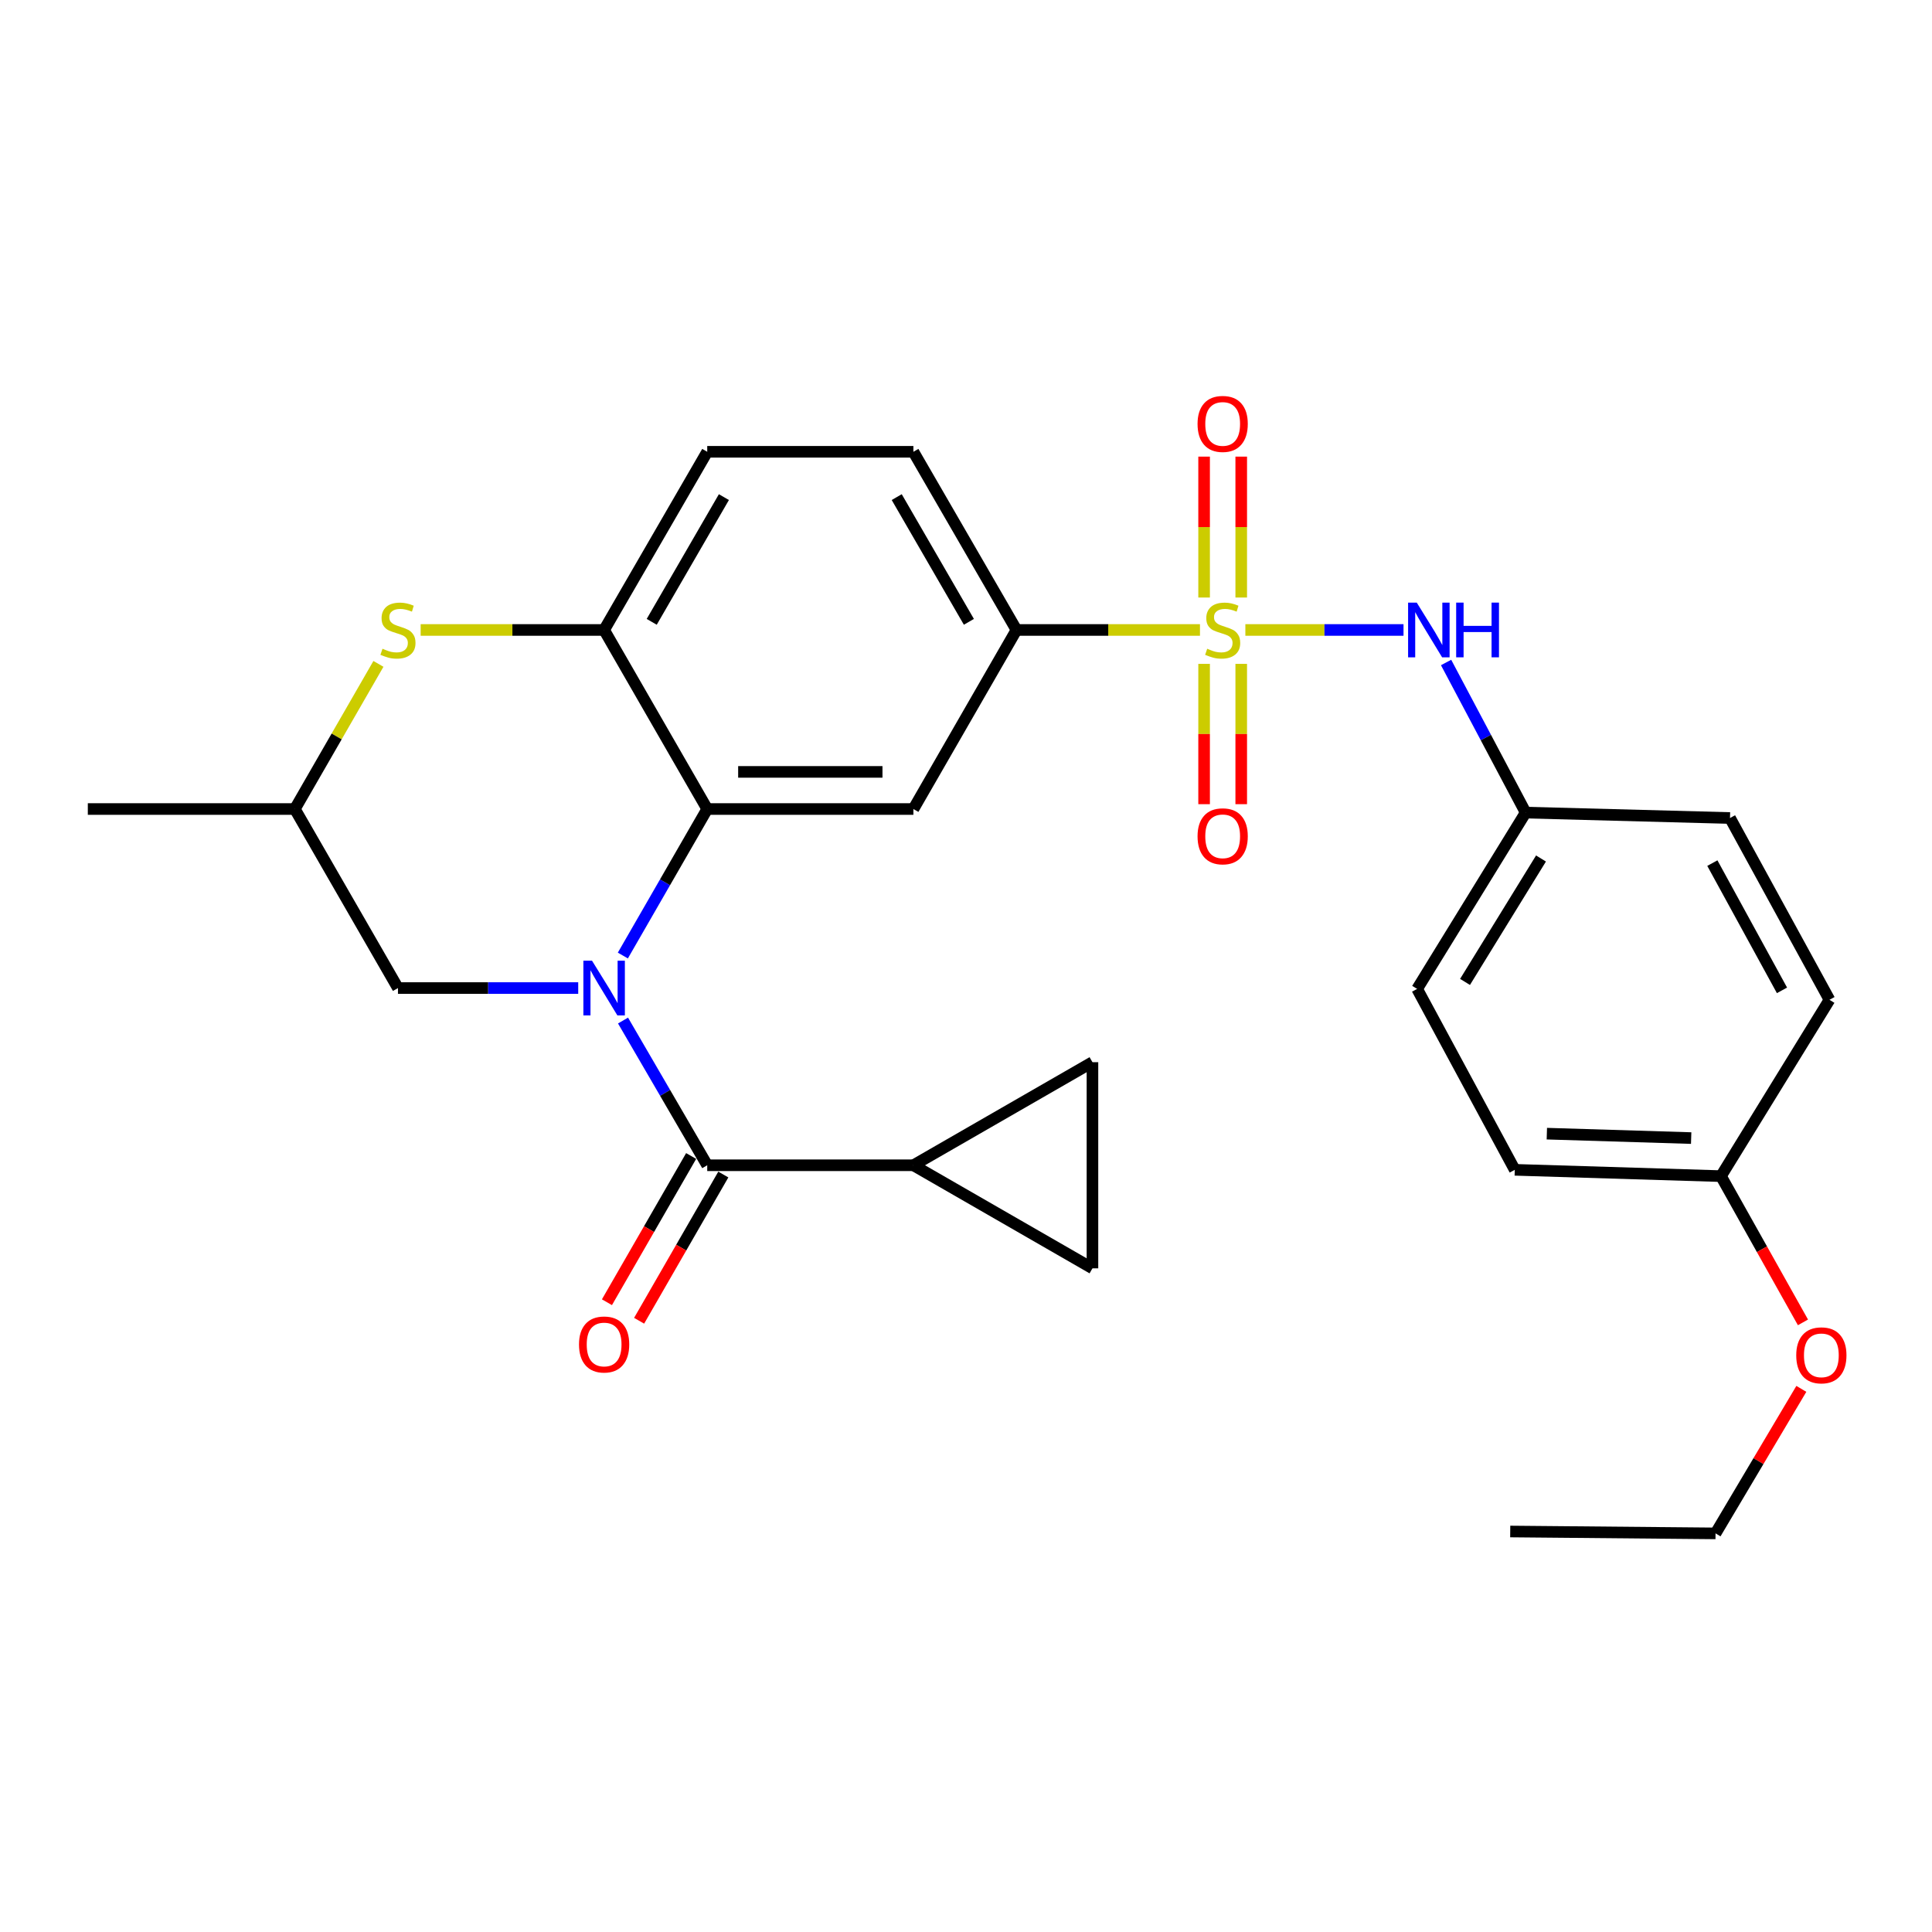 <?xml version='1.0' encoding='iso-8859-1'?>
<svg version='1.1' baseProfile='full'
              xmlns='http://www.w3.org/2000/svg'
                      xmlns:rdkit='http://www.rdkit.org/xml'
                      xmlns:xlink='http://www.w3.org/1999/xlink'
                  xml:space='preserve'
width='1000px' height='1000px' viewBox='0 0 1000 1000'>
<!-- END OF HEADER -->
<rect style='opacity:1.0;fill:#FFFFFF;stroke:none' width='1000' height='1000' x='0' y='0'> </rect>
<path class='bond-1' d='M 322.386,494.586 L 344.224,456.668' style='fill:none;fill-rule:evenodd;stroke:#0000FF;stroke-width:6px;stroke-linecap:butt;stroke-linejoin:miter;stroke-opacity:1' />
<path class='bond-1' d='M 344.224,456.668 L 366.062,418.75' style='fill:none;fill-rule:evenodd;stroke:#000000;stroke-width:6px;stroke-linecap:butt;stroke-linejoin:miter;stroke-opacity:1' />
<path class='bond-2' d='M 322.475,528.232 L 344.268,565.686' style='fill:none;fill-rule:evenodd;stroke:#0000FF;stroke-width:6px;stroke-linecap:butt;stroke-linejoin:miter;stroke-opacity:1' />
<path class='bond-2' d='M 344.268,565.686 L 366.062,603.139' style='fill:none;fill-rule:evenodd;stroke:#000000;stroke-width:6px;stroke-linecap:butt;stroke-linejoin:miter;stroke-opacity:1' />
<path class='bond-11' d='M 299.284,511.419 L 252.633,511.419' style='fill:none;fill-rule:evenodd;stroke:#0000FF;stroke-width:6px;stroke-linecap:butt;stroke-linejoin:miter;stroke-opacity:1' />
<path class='bond-11' d='M 252.633,511.419 L 205.983,511.419' style='fill:none;fill-rule:evenodd;stroke:#000000;stroke-width:6px;stroke-linecap:butt;stroke-linejoin:miter;stroke-opacity:1' />
<path class='bond-0' d='M 621.103,326.069 L 573.617,326.069' style='fill:none;fill-rule:evenodd;stroke:#CCCC00;stroke-width:6px;stroke-linecap:butt;stroke-linejoin:miter;stroke-opacity:1' />
<path class='bond-0' d='M 573.617,326.069 L 526.131,326.069' style='fill:none;fill-rule:evenodd;stroke:#000000;stroke-width:6px;stroke-linecap:butt;stroke-linejoin:miter;stroke-opacity:1' />
<path class='bond-8' d='M 644.599,326.069 L 685.527,326.069' style='fill:none;fill-rule:evenodd;stroke:#CCCC00;stroke-width:6px;stroke-linecap:butt;stroke-linejoin:miter;stroke-opacity:1' />
<path class='bond-8' d='M 685.527,326.069 L 726.456,326.069' style='fill:none;fill-rule:evenodd;stroke:#0000FF;stroke-width:6px;stroke-linecap:butt;stroke-linejoin:miter;stroke-opacity:1' />
<path class='bond-12' d='M 642.459,309.281 L 642.459,272.814' style='fill:none;fill-rule:evenodd;stroke:#CCCC00;stroke-width:6px;stroke-linecap:butt;stroke-linejoin:miter;stroke-opacity:1' />
<path class='bond-12' d='M 642.459,272.814 L 642.459,236.347' style='fill:none;fill-rule:evenodd;stroke:#FF0000;stroke-width:6px;stroke-linecap:butt;stroke-linejoin:miter;stroke-opacity:1' />
<path class='bond-12' d='M 623.242,309.281 L 623.242,272.814' style='fill:none;fill-rule:evenodd;stroke:#CCCC00;stroke-width:6px;stroke-linecap:butt;stroke-linejoin:miter;stroke-opacity:1' />
<path class='bond-12' d='M 623.242,272.814 L 623.242,236.347' style='fill:none;fill-rule:evenodd;stroke:#FF0000;stroke-width:6px;stroke-linecap:butt;stroke-linejoin:miter;stroke-opacity:1' />
<path class='bond-13' d='M 623.242,343.617 L 623.242,379.928' style='fill:none;fill-rule:evenodd;stroke:#CCCC00;stroke-width:6px;stroke-linecap:butt;stroke-linejoin:miter;stroke-opacity:1' />
<path class='bond-13' d='M 623.242,379.928 L 623.242,416.24' style='fill:none;fill-rule:evenodd;stroke:#FF0000;stroke-width:6px;stroke-linecap:butt;stroke-linejoin:miter;stroke-opacity:1' />
<path class='bond-13' d='M 642.459,343.617 L 642.459,379.928' style='fill:none;fill-rule:evenodd;stroke:#CCCC00;stroke-width:6px;stroke-linecap:butt;stroke-linejoin:miter;stroke-opacity:1' />
<path class='bond-13' d='M 642.459,379.928 L 642.459,416.24' style='fill:none;fill-rule:evenodd;stroke:#FF0000;stroke-width:6px;stroke-linecap:butt;stroke-linejoin:miter;stroke-opacity:1' />
<path class='bond-3' d='M 366.062,418.75 L 472.771,418.75' style='fill:none;fill-rule:evenodd;stroke:#000000;stroke-width:6px;stroke-linecap:butt;stroke-linejoin:miter;stroke-opacity:1' />
<path class='bond-3' d='M 382.068,399.532 L 456.765,399.532' style='fill:none;fill-rule:evenodd;stroke:#000000;stroke-width:6px;stroke-linecap:butt;stroke-linejoin:miter;stroke-opacity:1' />
<path class='bond-5' d='M 366.062,418.75 L 312.692,326.069' style='fill:none;fill-rule:evenodd;stroke:#000000;stroke-width:6px;stroke-linecap:butt;stroke-linejoin:miter;stroke-opacity:1' />
<path class='bond-7' d='M 366.062,603.139 L 472.771,603.139' style='fill:none;fill-rule:evenodd;stroke:#000000;stroke-width:6px;stroke-linecap:butt;stroke-linejoin:miter;stroke-opacity:1' />
<path class='bond-14' d='M 357.735,598.344 L 335.943,636.187' style='fill:none;fill-rule:evenodd;stroke:#000000;stroke-width:6px;stroke-linecap:butt;stroke-linejoin:miter;stroke-opacity:1' />
<path class='bond-14' d='M 335.943,636.187 L 314.151,674.031' style='fill:none;fill-rule:evenodd;stroke:#FF0000;stroke-width:6px;stroke-linecap:butt;stroke-linejoin:miter;stroke-opacity:1' />
<path class='bond-14' d='M 374.389,607.934 L 352.596,645.777' style='fill:none;fill-rule:evenodd;stroke:#000000;stroke-width:6px;stroke-linecap:butt;stroke-linejoin:miter;stroke-opacity:1' />
<path class='bond-14' d='M 352.596,645.777 L 330.804,683.621' style='fill:none;fill-rule:evenodd;stroke:#FF0000;stroke-width:6px;stroke-linecap:butt;stroke-linejoin:miter;stroke-opacity:1' />
<path class='bond-4' d='M 472.771,418.75 L 526.131,326.069' style='fill:none;fill-rule:evenodd;stroke:#000000;stroke-width:6px;stroke-linecap:butt;stroke-linejoin:miter;stroke-opacity:1' />
<path class='bond-30' d='M 526.131,326.069 L 472.771,233.848' style='fill:none;fill-rule:evenodd;stroke:#000000;stroke-width:6px;stroke-linecap:butt;stroke-linejoin:miter;stroke-opacity:1' />
<path class='bond-30' d='M 501.493,321.86 L 464.142,257.305' style='fill:none;fill-rule:evenodd;stroke:#000000;stroke-width:6px;stroke-linecap:butt;stroke-linejoin:miter;stroke-opacity:1' />
<path class='bond-16' d='M 312.692,326.069 L 366.062,233.848' style='fill:none;fill-rule:evenodd;stroke:#000000;stroke-width:6px;stroke-linecap:butt;stroke-linejoin:miter;stroke-opacity:1' />
<path class='bond-16' d='M 337.33,321.862 L 374.689,257.307' style='fill:none;fill-rule:evenodd;stroke:#000000;stroke-width:6px;stroke-linecap:butt;stroke-linejoin:miter;stroke-opacity:1' />
<path class='bond-28' d='M 312.692,326.069 L 265.211,326.069' style='fill:none;fill-rule:evenodd;stroke:#000000;stroke-width:6px;stroke-linecap:butt;stroke-linejoin:miter;stroke-opacity:1' />
<path class='bond-28' d='M 265.211,326.069 L 217.73,326.069' style='fill:none;fill-rule:evenodd;stroke:#CCCC00;stroke-width:6px;stroke-linecap:butt;stroke-linejoin:miter;stroke-opacity:1' />
<path class='bond-6' d='M 195.874,343.623 L 174.243,381.186' style='fill:none;fill-rule:evenodd;stroke:#CCCC00;stroke-width:6px;stroke-linecap:butt;stroke-linejoin:miter;stroke-opacity:1' />
<path class='bond-6' d='M 174.243,381.186 L 152.612,418.75' style='fill:none;fill-rule:evenodd;stroke:#000000;stroke-width:6px;stroke-linecap:butt;stroke-linejoin:miter;stroke-opacity:1' />
<path class='bond-9' d='M 472.771,603.139 L 565.452,656.488' style='fill:none;fill-rule:evenodd;stroke:#000000;stroke-width:6px;stroke-linecap:butt;stroke-linejoin:miter;stroke-opacity:1' />
<path class='bond-10' d='M 472.771,603.139 L 565.452,549.79' style='fill:none;fill-rule:evenodd;stroke:#000000;stroke-width:6px;stroke-linecap:butt;stroke-linejoin:miter;stroke-opacity:1' />
<path class='bond-18' d='M 748.493,342.904 L 769.084,381.75' style='fill:none;fill-rule:evenodd;stroke:#0000FF;stroke-width:6px;stroke-linecap:butt;stroke-linejoin:miter;stroke-opacity:1' />
<path class='bond-18' d='M 769.084,381.75 L 789.674,420.597' style='fill:none;fill-rule:evenodd;stroke:#000000;stroke-width:6px;stroke-linecap:butt;stroke-linejoin:miter;stroke-opacity:1' />
<path class='bond-29' d='M 565.452,656.488 L 565.452,549.79' style='fill:none;fill-rule:evenodd;stroke:#000000;stroke-width:6px;stroke-linecap:butt;stroke-linejoin:miter;stroke-opacity:1' />
<path class='bond-15' d='M 205.983,511.419 L 152.612,418.75' style='fill:none;fill-rule:evenodd;stroke:#000000;stroke-width:6px;stroke-linecap:butt;stroke-linejoin:miter;stroke-opacity:1' />
<path class='bond-25' d='M 152.612,418.75 L 45.455,418.75' style='fill:none;fill-rule:evenodd;stroke:#000000;stroke-width:6px;stroke-linecap:butt;stroke-linejoin:miter;stroke-opacity:1' />
<path class='bond-17' d='M 366.062,233.848 L 472.771,233.848' style='fill:none;fill-rule:evenodd;stroke:#000000;stroke-width:6px;stroke-linecap:butt;stroke-linejoin:miter;stroke-opacity:1' />
<path class='bond-20' d='M 789.674,420.597 L 895.443,423.405' style='fill:none;fill-rule:evenodd;stroke:#000000;stroke-width:6px;stroke-linecap:butt;stroke-linejoin:miter;stroke-opacity:1' />
<path class='bond-21' d='M 789.674,420.597 L 733.506,511.857' style='fill:none;fill-rule:evenodd;stroke:#000000;stroke-width:6px;stroke-linecap:butt;stroke-linejoin:miter;stroke-opacity:1' />
<path class='bond-21' d='M 797.615,444.358 L 758.297,508.241' style='fill:none;fill-rule:evenodd;stroke:#000000;stroke-width:6px;stroke-linecap:butt;stroke-linejoin:miter;stroke-opacity:1' />
<path class='bond-19' d='M 890.767,608.765 L 784.048,605.498' style='fill:none;fill-rule:evenodd;stroke:#000000;stroke-width:6px;stroke-linecap:butt;stroke-linejoin:miter;stroke-opacity:1' />
<path class='bond-19' d='M 875.347,589.067 L 800.644,586.78' style='fill:none;fill-rule:evenodd;stroke:#000000;stroke-width:6px;stroke-linecap:butt;stroke-linejoin:miter;stroke-opacity:1' />
<path class='bond-24' d='M 890.767,608.765 L 911.989,646.612' style='fill:none;fill-rule:evenodd;stroke:#000000;stroke-width:6px;stroke-linecap:butt;stroke-linejoin:miter;stroke-opacity:1' />
<path class='bond-24' d='M 911.989,646.612 L 933.21,684.459' style='fill:none;fill-rule:evenodd;stroke:#FF0000;stroke-width:6px;stroke-linecap:butt;stroke-linejoin:miter;stroke-opacity:1' />
<path class='bond-31' d='M 890.767,608.765 L 946.935,517.494' style='fill:none;fill-rule:evenodd;stroke:#000000;stroke-width:6px;stroke-linecap:butt;stroke-linejoin:miter;stroke-opacity:1' />
<path class='bond-23' d='M 895.443,423.405 L 946.935,517.494' style='fill:none;fill-rule:evenodd;stroke:#000000;stroke-width:6px;stroke-linecap:butt;stroke-linejoin:miter;stroke-opacity:1' />
<path class='bond-23' d='M 886.309,446.744 L 922.353,512.606' style='fill:none;fill-rule:evenodd;stroke:#000000;stroke-width:6px;stroke-linecap:butt;stroke-linejoin:miter;stroke-opacity:1' />
<path class='bond-22' d='M 733.506,511.857 L 784.048,605.498' style='fill:none;fill-rule:evenodd;stroke:#000000;stroke-width:6px;stroke-linecap:butt;stroke-linejoin:miter;stroke-opacity:1' />
<path class='bond-26' d='M 932.372,718.877 L 910.166,756.278' style='fill:none;fill-rule:evenodd;stroke:#FF0000;stroke-width:6px;stroke-linecap:butt;stroke-linejoin:miter;stroke-opacity:1' />
<path class='bond-26' d='M 910.166,756.278 L 887.959,793.678' style='fill:none;fill-rule:evenodd;stroke:#000000;stroke-width:6px;stroke-linecap:butt;stroke-linejoin:miter;stroke-opacity:1' />
<path class='bond-27' d='M 887.959,793.678 L 781.688,792.706' style='fill:none;fill-rule:evenodd;stroke:#000000;stroke-width:6px;stroke-linecap:butt;stroke-linejoin:miter;stroke-opacity:1' />
<path  class='atom-0' d='M 306.432 497.259
L 315.712 512.259
Q 316.632 513.739, 318.112 516.419
Q 319.592 519.099, 319.672 519.259
L 319.672 497.259
L 323.432 497.259
L 323.432 525.579
L 319.552 525.579
L 309.592 509.179
Q 308.432 507.259, 307.192 505.059
Q 305.992 502.859, 305.632 502.179
L 305.632 525.579
L 301.952 525.579
L 301.952 497.259
L 306.432 497.259
' fill='#0000FF'/>
<path  class='atom-1' d='M 624.851 335.789
Q 625.171 335.909, 626.491 336.469
Q 627.811 337.029, 629.251 337.389
Q 630.731 337.709, 632.171 337.709
Q 634.851 337.709, 636.411 336.429
Q 637.971 335.109, 637.971 332.829
Q 637.971 331.269, 637.171 330.309
Q 636.411 329.349, 635.211 328.829
Q 634.011 328.309, 632.011 327.709
Q 629.491 326.949, 627.971 326.229
Q 626.491 325.509, 625.411 323.989
Q 624.371 322.469, 624.371 319.909
Q 624.371 316.349, 626.771 314.149
Q 629.211 311.949, 634.011 311.949
Q 637.291 311.949, 641.011 313.509
L 640.091 316.589
Q 636.691 315.189, 634.131 315.189
Q 631.371 315.189, 629.851 316.349
Q 628.331 317.469, 628.371 319.429
Q 628.371 320.949, 629.131 321.869
Q 629.931 322.789, 631.051 323.309
Q 632.211 323.829, 634.131 324.429
Q 636.691 325.229, 638.211 326.029
Q 639.731 326.829, 640.811 328.469
Q 641.931 330.069, 641.931 332.829
Q 641.931 336.749, 639.291 338.869
Q 636.691 340.949, 632.331 340.949
Q 629.811 340.949, 627.891 340.389
Q 626.011 339.869, 623.771 338.949
L 624.851 335.789
' fill='#CCCC00'/>
<path  class='atom-7' d='M 197.983 335.789
Q 198.303 335.909, 199.623 336.469
Q 200.943 337.029, 202.383 337.389
Q 203.863 337.709, 205.303 337.709
Q 207.983 337.709, 209.543 336.429
Q 211.103 335.109, 211.103 332.829
Q 211.103 331.269, 210.303 330.309
Q 209.543 329.349, 208.343 328.829
Q 207.143 328.309, 205.143 327.709
Q 202.623 326.949, 201.103 326.229
Q 199.623 325.509, 198.543 323.989
Q 197.503 322.469, 197.503 319.909
Q 197.503 316.349, 199.903 314.149
Q 202.343 311.949, 207.143 311.949
Q 210.423 311.949, 214.143 313.509
L 213.223 316.589
Q 209.823 315.189, 207.263 315.189
Q 204.503 315.189, 202.983 316.349
Q 201.463 317.469, 201.503 319.429
Q 201.503 320.949, 202.263 321.869
Q 203.063 322.789, 204.183 323.309
Q 205.343 323.829, 207.263 324.429
Q 209.823 325.229, 211.343 326.029
Q 212.863 326.829, 213.943 328.469
Q 215.063 330.069, 215.063 332.829
Q 215.063 336.749, 212.423 338.869
Q 209.823 340.949, 205.463 340.949
Q 202.943 340.949, 201.023 340.389
Q 199.143 339.869, 196.903 338.949
L 197.983 335.789
' fill='#CCCC00'/>
<path  class='atom-9' d='M 733.31 311.909
L 742.59 326.909
Q 743.51 328.389, 744.99 331.069
Q 746.47 333.749, 746.55 333.909
L 746.55 311.909
L 750.31 311.909
L 750.31 340.229
L 746.43 340.229
L 736.47 323.829
Q 735.31 321.909, 734.07 319.709
Q 732.87 317.509, 732.51 316.829
L 732.51 340.229
L 728.83 340.229
L 728.83 311.909
L 733.31 311.909
' fill='#0000FF'/>
<path  class='atom-9' d='M 753.71 311.909
L 757.55 311.909
L 757.55 323.949
L 772.03 323.949
L 772.03 311.909
L 775.87 311.909
L 775.87 340.229
L 772.03 340.229
L 772.03 327.149
L 757.55 327.149
L 757.55 340.229
L 753.71 340.229
L 753.71 311.909
' fill='#0000FF'/>
<path  class='atom-13' d='M 619.851 219.419
Q 619.851 212.619, 623.211 208.819
Q 626.571 205.019, 632.851 205.019
Q 639.131 205.019, 642.491 208.819
Q 645.851 212.619, 645.851 219.419
Q 645.851 226.299, 642.451 230.219
Q 639.051 234.099, 632.851 234.099
Q 626.611 234.099, 623.211 230.219
Q 619.851 226.339, 619.851 219.419
M 632.851 230.899
Q 637.171 230.899, 639.491 228.019
Q 641.851 225.099, 641.851 219.419
Q 641.851 213.859, 639.491 211.059
Q 637.171 208.219, 632.851 208.219
Q 628.531 208.219, 626.171 211.019
Q 623.851 213.819, 623.851 219.419
Q 623.851 225.139, 626.171 228.019
Q 628.531 230.899, 632.851 230.899
' fill='#FF0000'/>
<path  class='atom-14' d='M 619.851 432.869
Q 619.851 426.069, 623.211 422.269
Q 626.571 418.469, 632.851 418.469
Q 639.131 418.469, 642.491 422.269
Q 645.851 426.069, 645.851 432.869
Q 645.851 439.749, 642.451 443.669
Q 639.051 447.549, 632.851 447.549
Q 626.611 447.549, 623.211 443.669
Q 619.851 439.789, 619.851 432.869
M 632.851 444.349
Q 637.171 444.349, 639.491 441.469
Q 641.851 438.549, 641.851 432.869
Q 641.851 427.309, 639.491 424.509
Q 637.171 421.669, 632.851 421.669
Q 628.531 421.669, 626.171 424.469
Q 623.851 427.269, 623.851 432.869
Q 623.851 438.589, 626.171 441.469
Q 628.531 444.349, 632.851 444.349
' fill='#FF0000'/>
<path  class='atom-15' d='M 299.692 695.899
Q 299.692 689.099, 303.052 685.299
Q 306.412 681.499, 312.692 681.499
Q 318.972 681.499, 322.332 685.299
Q 325.692 689.099, 325.692 695.899
Q 325.692 702.779, 322.292 706.699
Q 318.892 710.579, 312.692 710.579
Q 306.452 710.579, 303.052 706.699
Q 299.692 702.819, 299.692 695.899
M 312.692 707.379
Q 317.012 707.379, 319.332 704.499
Q 321.692 701.579, 321.692 695.899
Q 321.692 690.339, 319.332 687.539
Q 317.012 684.699, 312.692 684.699
Q 308.372 684.699, 306.012 687.499
Q 303.692 690.299, 303.692 695.899
Q 303.692 701.619, 306.012 704.499
Q 308.372 707.379, 312.692 707.379
' fill='#FF0000'/>
<path  class='atom-25' d='M 929.729 701.515
Q 929.729 694.715, 933.089 690.915
Q 936.449 687.115, 942.729 687.115
Q 949.009 687.115, 952.369 690.915
Q 955.729 694.715, 955.729 701.515
Q 955.729 708.395, 952.329 712.315
Q 948.929 716.195, 942.729 716.195
Q 936.489 716.195, 933.089 712.315
Q 929.729 708.435, 929.729 701.515
M 942.729 712.995
Q 947.049 712.995, 949.369 710.115
Q 951.729 707.195, 951.729 701.515
Q 951.729 695.955, 949.369 693.155
Q 947.049 690.315, 942.729 690.315
Q 938.409 690.315, 936.049 693.115
Q 933.729 695.915, 933.729 701.515
Q 933.729 707.235, 936.049 710.115
Q 938.409 712.995, 942.729 712.995
' fill='#FF0000'/>
</svg>
